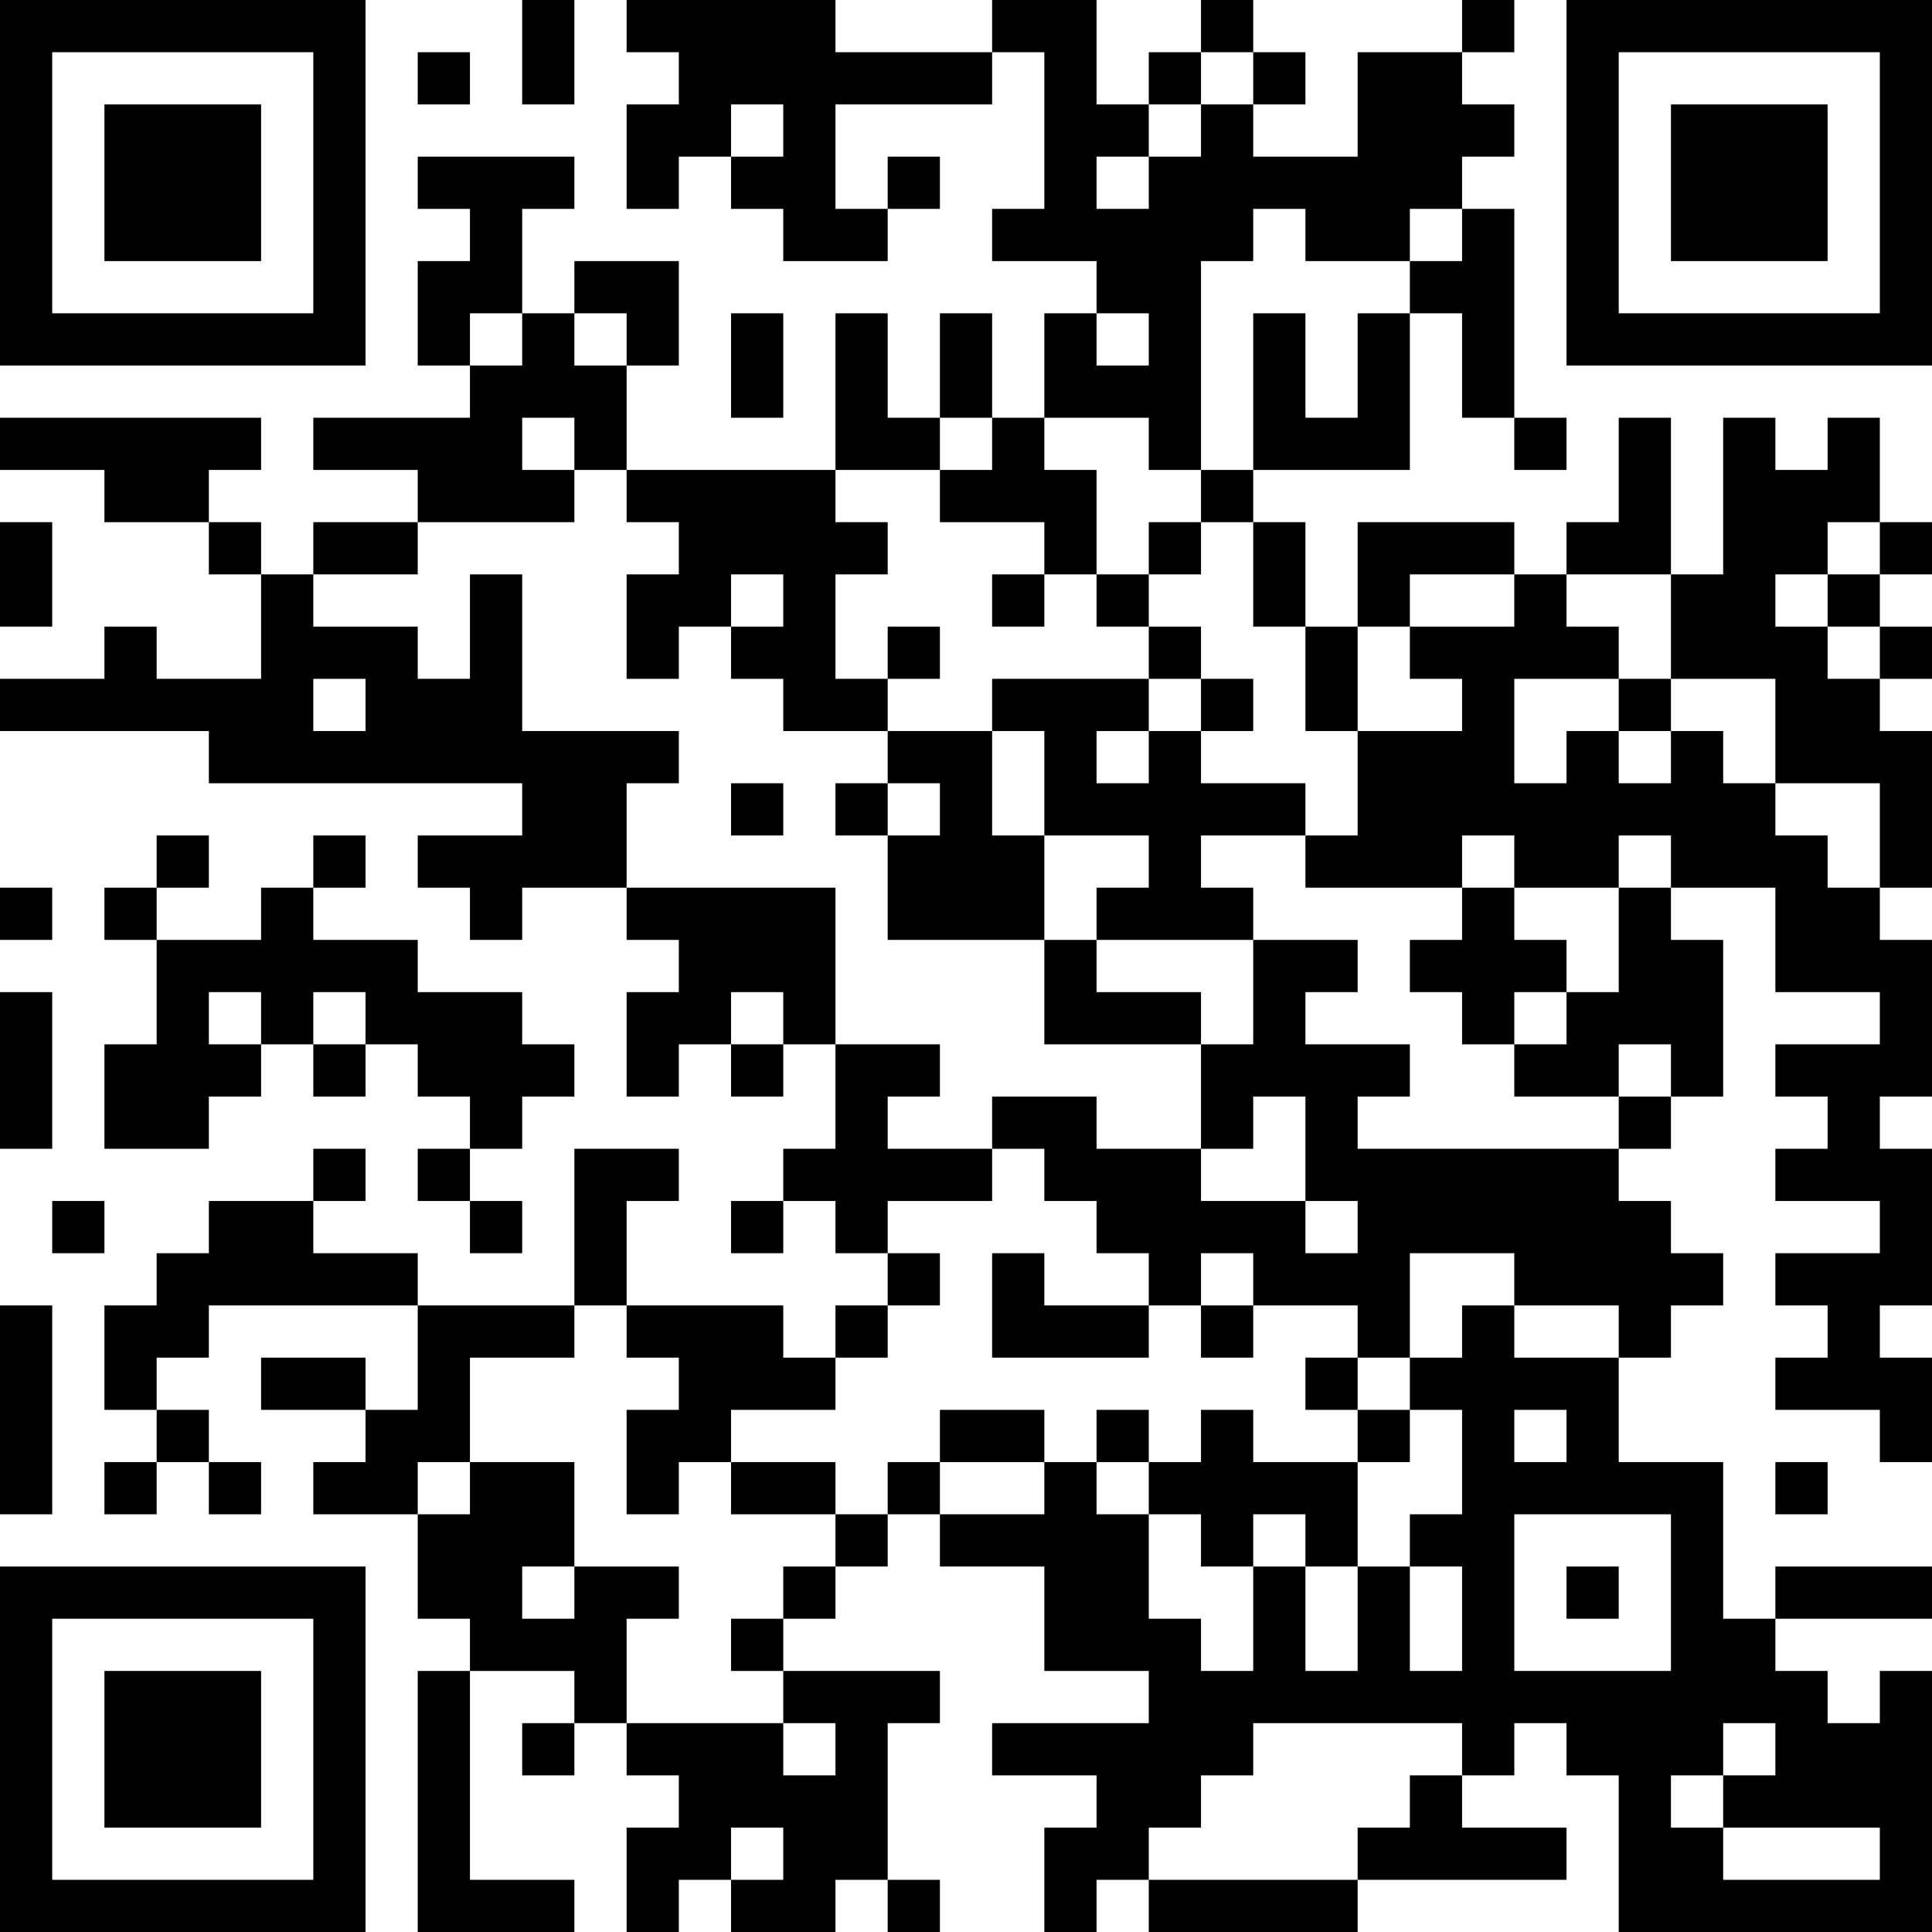 <?xml version="1.0" encoding="UTF-8"?>
<svg xmlns="http://www.w3.org/2000/svg" version="1.1" width="400" height="400" viewBox="0 0 400 400"><rect x="0" y="0" width="400" height="400" fill="#ffffff"/><g transform="scale(10.811)"><g transform="translate(0,0)"><path fill-rule="evenodd" d="M10 0L10 2L11 2L11 0ZM12 0L12 1L13 1L13 2L12 2L12 4L13 4L13 3L14 3L14 4L15 4L15 5L17 5L17 4L18 4L18 3L17 3L17 4L16 4L16 2L19 2L19 1L20 1L20 4L19 4L19 5L21 5L21 6L20 6L20 8L19 8L19 6L18 6L18 8L17 8L17 6L16 6L16 9L12 9L12 7L13 7L13 5L11 5L11 6L10 6L10 4L11 4L11 3L8 3L8 4L9 4L9 5L8 5L8 7L9 7L9 8L6 8L6 9L8 9L8 10L6 10L6 11L5 11L5 10L4 10L4 9L5 9L5 8L0 8L0 9L2 9L2 10L4 10L4 11L5 11L5 13L3 13L3 12L2 12L2 13L0 13L0 14L4 14L4 15L10 15L10 16L8 16L8 17L9 17L9 18L10 18L10 17L12 17L12 18L13 18L13 19L12 19L12 21L13 21L13 20L14 20L14 21L15 21L15 20L16 20L16 22L15 22L15 23L14 23L14 24L15 24L15 23L16 23L16 24L17 24L17 25L16 25L16 26L15 26L15 25L12 25L12 23L13 23L13 22L11 22L11 25L8 25L8 24L6 24L6 23L7 23L7 22L6 22L6 23L4 23L4 24L3 24L3 25L2 25L2 27L3 27L3 28L2 28L2 29L3 29L3 28L4 28L4 29L5 29L5 28L4 28L4 27L3 27L3 26L4 26L4 25L8 25L8 27L7 27L7 26L5 26L5 27L7 27L7 28L6 28L6 29L8 29L8 31L9 31L9 32L8 32L8 37L11 37L11 36L9 36L9 32L11 32L11 33L10 33L10 34L11 34L11 33L12 33L12 34L13 34L13 35L12 35L12 37L13 37L13 36L14 36L14 37L16 37L16 36L17 36L17 37L18 37L18 36L17 36L17 33L18 33L18 32L15 32L15 31L16 31L16 30L17 30L17 29L18 29L18 30L20 30L20 32L22 32L22 33L19 33L19 34L21 34L21 35L20 35L20 37L21 37L21 36L22 36L22 37L26 37L26 36L30 36L30 35L28 35L28 34L29 34L29 33L30 33L30 34L31 34L31 37L37 37L37 32L36 32L36 33L35 33L35 32L34 32L34 31L37 31L37 30L34 30L34 31L33 31L33 28L31 28L31 26L32 26L32 25L33 25L33 24L32 24L32 23L31 23L31 22L32 22L32 21L33 21L33 18L32 18L32 17L34 17L34 19L36 19L36 20L34 20L34 21L35 21L35 22L34 22L34 23L36 23L36 24L34 24L34 25L35 25L35 26L34 26L34 27L36 27L36 28L37 28L37 26L36 26L36 25L37 25L37 22L36 22L36 21L37 21L37 18L36 18L36 17L37 17L37 14L36 14L36 13L37 13L37 12L36 12L36 11L37 11L37 10L36 10L36 8L35 8L35 9L34 9L34 8L33 8L33 11L32 11L32 8L31 8L31 10L30 10L30 11L29 11L29 10L26 10L26 12L25 12L25 10L24 10L24 9L27 9L27 6L28 6L28 8L29 8L29 9L30 9L30 8L29 8L29 4L28 4L28 3L29 3L29 2L28 2L28 1L29 1L29 0L28 0L28 1L26 1L26 3L24 3L24 2L25 2L25 1L24 1L24 0L23 0L23 1L22 1L22 2L21 2L21 0L19 0L19 1L16 1L16 0ZM8 1L8 2L9 2L9 1ZM23 1L23 2L22 2L22 3L21 3L21 4L22 4L22 3L23 3L23 2L24 2L24 1ZM14 2L14 3L15 3L15 2ZM24 4L24 5L23 5L23 9L22 9L22 8L20 8L20 9L21 9L21 11L20 11L20 10L18 10L18 9L19 9L19 8L18 8L18 9L16 9L16 10L17 10L17 11L16 11L16 13L17 13L17 14L15 14L15 13L14 13L14 12L15 12L15 11L14 11L14 12L13 12L13 13L12 13L12 11L13 11L13 10L12 10L12 9L11 9L11 8L10 8L10 9L11 9L11 10L8 10L8 11L6 11L6 12L8 12L8 13L9 13L9 11L10 11L10 14L13 14L13 15L12 15L12 17L16 17L16 20L18 20L18 21L17 21L17 22L19 22L19 23L17 23L17 24L18 24L18 25L17 25L17 26L16 26L16 27L14 27L14 28L13 28L13 29L12 29L12 27L13 27L13 26L12 26L12 25L11 25L11 26L9 26L9 28L8 28L8 29L9 29L9 28L11 28L11 30L10 30L10 31L11 31L11 30L13 30L13 31L12 31L12 33L15 33L15 34L16 34L16 33L15 33L15 32L14 32L14 31L15 31L15 30L16 30L16 29L17 29L17 28L18 28L18 29L20 29L20 28L21 28L21 29L22 29L22 31L23 31L23 32L24 32L24 30L25 30L25 32L26 32L26 30L27 30L27 32L28 32L28 30L27 30L27 29L28 29L28 27L27 27L27 26L28 26L28 25L29 25L29 26L31 26L31 25L29 25L29 24L27 24L27 26L26 26L26 25L24 25L24 24L23 24L23 25L22 25L22 24L21 24L21 23L20 23L20 22L19 22L19 21L21 21L21 22L23 22L23 23L25 23L25 24L26 24L26 23L25 23L25 21L24 21L24 22L23 22L23 20L24 20L24 18L26 18L26 19L25 19L25 20L27 20L27 21L26 21L26 22L31 22L31 21L32 21L32 20L31 20L31 21L29 21L29 20L30 20L30 19L31 19L31 17L32 17L32 16L31 16L31 17L29 17L29 16L28 16L28 17L25 17L25 16L26 16L26 14L28 14L28 13L27 13L27 12L29 12L29 11L27 11L27 12L26 12L26 14L25 14L25 12L24 12L24 10L23 10L23 9L24 9L24 6L25 6L25 8L26 8L26 6L27 6L27 5L28 5L28 4L27 4L27 5L25 5L25 4ZM9 6L9 7L10 7L10 6ZM11 6L11 7L12 7L12 6ZM14 6L14 8L15 8L15 6ZM21 6L21 7L22 7L22 6ZM0 10L0 12L1 12L1 10ZM22 10L22 11L21 11L21 12L22 12L22 13L19 13L19 14L17 14L17 15L16 15L16 16L17 16L17 18L20 18L20 20L23 20L23 19L21 19L21 18L24 18L24 17L23 17L23 16L25 16L25 15L23 15L23 14L24 14L24 13L23 13L23 12L22 12L22 11L23 11L23 10ZM35 10L35 11L34 11L34 12L35 12L35 13L36 13L36 12L35 12L35 11L36 11L36 10ZM19 11L19 12L20 12L20 11ZM30 11L30 12L31 12L31 13L29 13L29 15L30 15L30 14L31 14L31 15L32 15L32 14L33 14L33 15L34 15L34 16L35 16L35 17L36 17L36 15L34 15L34 13L32 13L32 11ZM17 12L17 13L18 13L18 12ZM6 13L6 14L7 14L7 13ZM22 13L22 14L21 14L21 15L22 15L22 14L23 14L23 13ZM31 13L31 14L32 14L32 13ZM19 14L19 16L20 16L20 18L21 18L21 17L22 17L22 16L20 16L20 14ZM14 15L14 16L15 16L15 15ZM17 15L17 16L18 16L18 15ZM3 16L3 17L2 17L2 18L3 18L3 20L2 20L2 22L4 22L4 21L5 21L5 20L6 20L6 21L7 21L7 20L8 20L8 21L9 21L9 22L8 22L8 23L9 23L9 24L10 24L10 23L9 23L9 22L10 22L10 21L11 21L11 20L10 20L10 19L8 19L8 18L6 18L6 17L7 17L7 16L6 16L6 17L5 17L5 18L3 18L3 17L4 17L4 16ZM0 17L0 18L1 18L1 17ZM28 17L28 18L27 18L27 19L28 19L28 20L29 20L29 19L30 19L30 18L29 18L29 17ZM0 19L0 22L1 22L1 19ZM4 19L4 20L5 20L5 19ZM6 19L6 20L7 20L7 19ZM14 19L14 20L15 20L15 19ZM1 23L1 24L2 24L2 23ZM19 24L19 26L22 26L22 25L20 25L20 24ZM0 25L0 29L1 29L1 25ZM23 25L23 26L24 26L24 25ZM25 26L25 27L26 27L26 28L24 28L24 27L23 27L23 28L22 28L22 27L21 27L21 28L22 28L22 29L23 29L23 30L24 30L24 29L25 29L25 30L26 30L26 28L27 28L27 27L26 27L26 26ZM18 27L18 28L20 28L20 27ZM29 27L29 28L30 28L30 27ZM14 28L14 29L16 29L16 28ZM34 28L34 29L35 29L35 28ZM29 29L29 32L32 32L32 29ZM30 30L30 31L31 31L31 30ZM24 33L24 34L23 34L23 35L22 35L22 36L26 36L26 35L27 35L27 34L28 34L28 33ZM33 33L33 34L32 34L32 35L33 35L33 36L36 36L36 35L33 35L33 34L34 34L34 33ZM14 35L14 36L15 36L15 35ZM0 0L0 7L7 7L7 0ZM1 1L1 6L6 6L6 1ZM2 2L2 5L5 5L5 2ZM30 0L30 7L37 7L37 0ZM31 1L31 6L36 6L36 1ZM32 2L32 5L35 5L35 2ZM0 30L0 37L7 37L7 30ZM1 31L1 36L6 36L6 31ZM2 32L2 35L5 35L5 32Z" fill="#000000"/></g></g></svg>
